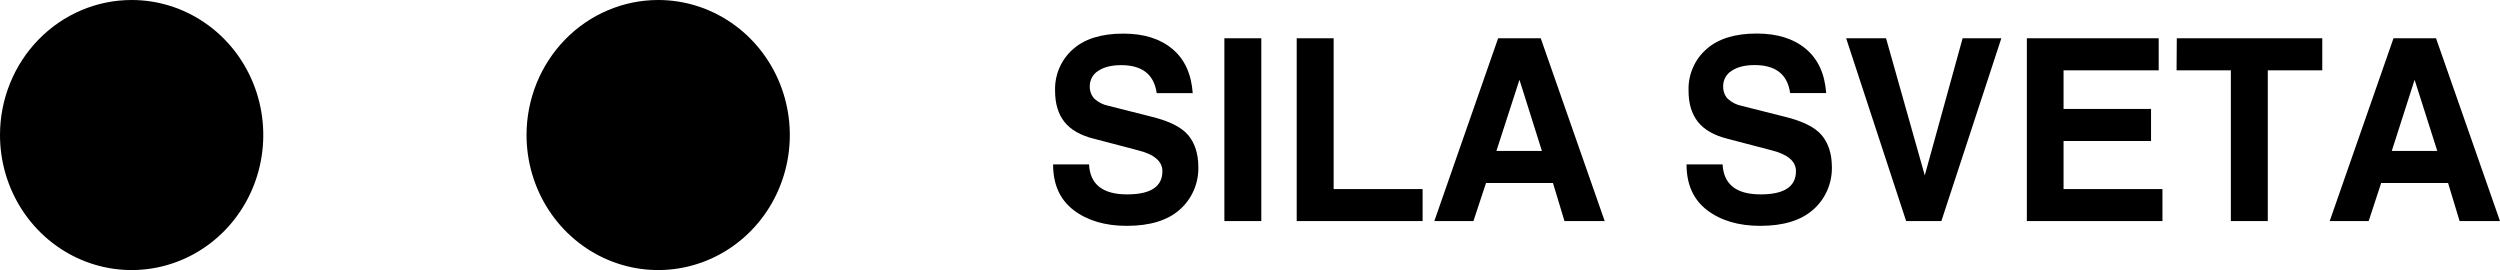 <svg width="324" height="35" viewBox="0 0 324 35" fill="none" xmlns="http://www.w3.org/2000/svg">
<path fill-rule="evenodd" clip-rule="evenodd" d="M17.061 0C20.435 0 23.733 1.026 26.539 2.949C29.345 4.872 31.531 7.605 32.823 10.803C34.114 14.001 34.452 17.519 33.794 20.914C33.135 24.309 31.51 27.427 29.124 29.874C26.738 32.322 23.698 33.989 20.389 34.664C17.08 35.339 13.649 34.992 10.532 33.668C7.414 32.343 4.75 30.1 2.875 27.222C1.001 24.345 0 20.961 0 17.5C0 12.859 1.797 8.408 4.997 5.126C8.196 1.844 12.536 0 17.061 0ZM85.3 0C88.674 0 91.973 1.026 94.778 2.949C97.584 4.872 99.77 7.605 101.062 10.803C102.353 14.001 102.691 17.519 102.033 20.914C101.374 24.309 99.749 27.427 97.364 29.874C94.978 32.322 91.938 33.989 88.628 34.664C85.319 35.339 81.888 34.992 78.771 33.668C75.654 32.343 72.989 30.1 71.114 27.222C69.24 24.345 68.239 20.961 68.239 17.5C68.239 12.859 70.037 8.408 73.236 5.126C76.436 1.844 80.775 0 85.3 0Z" fill="black"/>
<path fill-rule="evenodd" clip-rule="evenodd" d="M136.482 21.304H141.139C141.271 23.901 142.918 25.197 146.081 25.192C149.128 25.192 150.651 24.188 150.648 22.179C150.648 20.899 149.577 19.994 147.434 19.465L141.781 17.982C140.047 17.555 138.773 16.83 137.957 15.807C137.141 14.785 136.734 13.428 136.737 11.736C136.708 10.733 136.897 9.736 137.291 8.817C137.684 7.898 138.272 7.08 139.012 6.423C140.527 5.043 142.719 4.355 145.588 4.357C148.234 4.357 150.349 5.016 151.932 6.335C153.515 7.654 154.397 9.565 154.578 12.069H149.908C149.566 9.651 148.031 8.442 145.304 8.442C144.063 8.442 143.07 8.689 142.327 9.185C141.988 9.392 141.709 9.687 141.518 10.041C141.326 10.394 141.229 10.793 141.235 11.197C141.22 11.773 141.421 12.333 141.797 12.761C142.317 13.249 142.958 13.578 143.65 13.711L149.256 15.129C151.569 15.699 153.151 16.499 154.002 17.528C154.853 18.557 155.288 19.906 155.305 21.575C155.336 22.627 155.139 23.672 154.728 24.635C154.316 25.598 153.699 26.455 152.924 27.143C151.343 28.561 149.045 29.27 146.031 29.27C143.222 29.27 140.927 28.591 139.148 27.234C137.368 25.877 136.48 23.901 136.482 21.304ZM158.679 4.961H163.465V28.653H158.679V4.961ZM168.053 4.961H172.84V24.503H184.37V28.653H168.053V4.961ZM185.888 28.653L194.157 4.961H199.68L207.969 28.653H202.757L201.262 23.713H192.589L190.955 28.653H185.888ZM193.935 19.56H199.83L196.922 10.338L193.935 19.56ZM218.59 21.304H223.247C223.384 23.901 225.031 25.197 228.188 25.192C231.233 25.192 232.757 24.188 232.757 22.179C232.757 20.899 231.685 19.994 229.545 19.465L223.875 17.982C222.144 17.548 220.871 16.82 220.055 15.797C219.24 14.775 218.832 13.418 218.835 11.726C218.805 10.723 218.994 9.725 219.388 8.806C219.781 7.887 220.369 7.069 221.11 6.413C222.625 5.033 224.816 4.344 227.682 4.347C230.328 4.347 232.443 5.006 234.026 6.325C235.61 7.643 236.491 9.555 236.673 12.059H232.002C231.663 9.641 230.128 8.432 227.398 8.432C226.159 8.432 225.167 8.679 224.421 9.175C224.078 9.383 223.796 9.682 223.602 10.04C223.409 10.397 223.314 10.802 223.322 11.21C223.308 11.786 223.509 12.346 223.885 12.774C224.405 13.261 225.046 13.59 225.738 13.724L231.36 15.143C233.673 15.713 235.256 16.512 236.11 17.541C236.963 18.57 237.397 19.919 237.411 21.589C237.439 22.639 237.24 23.682 236.825 24.643C236.412 25.604 235.795 26.458 235.019 27.143C233.438 28.561 231.141 29.27 228.128 29.27C225.318 29.27 223.023 28.591 221.242 27.234C219.463 25.877 218.575 23.901 218.576 21.304H218.59ZM249.45 22.729L254.355 4.961H259.373L251.6 28.653H247.038L239.262 4.961H244.432L249.45 22.729ZM262.68 28.653V4.961H279.768V9.114H267.436V14.121H278.775V18.274H267.436V24.503H280.254V28.653H262.68ZM282.113 4.961H300.966V9.114H293.905V28.653H289.119V9.114H282.083L282.113 4.961ZM301.928 28.653L310.197 4.961H315.711L324 28.653H318.765L317.27 23.713H308.6L306.98 28.653H301.928ZM309.975 19.56H315.87L312.933 10.338L309.975 19.56Z" fill="black"/>
</svg>
